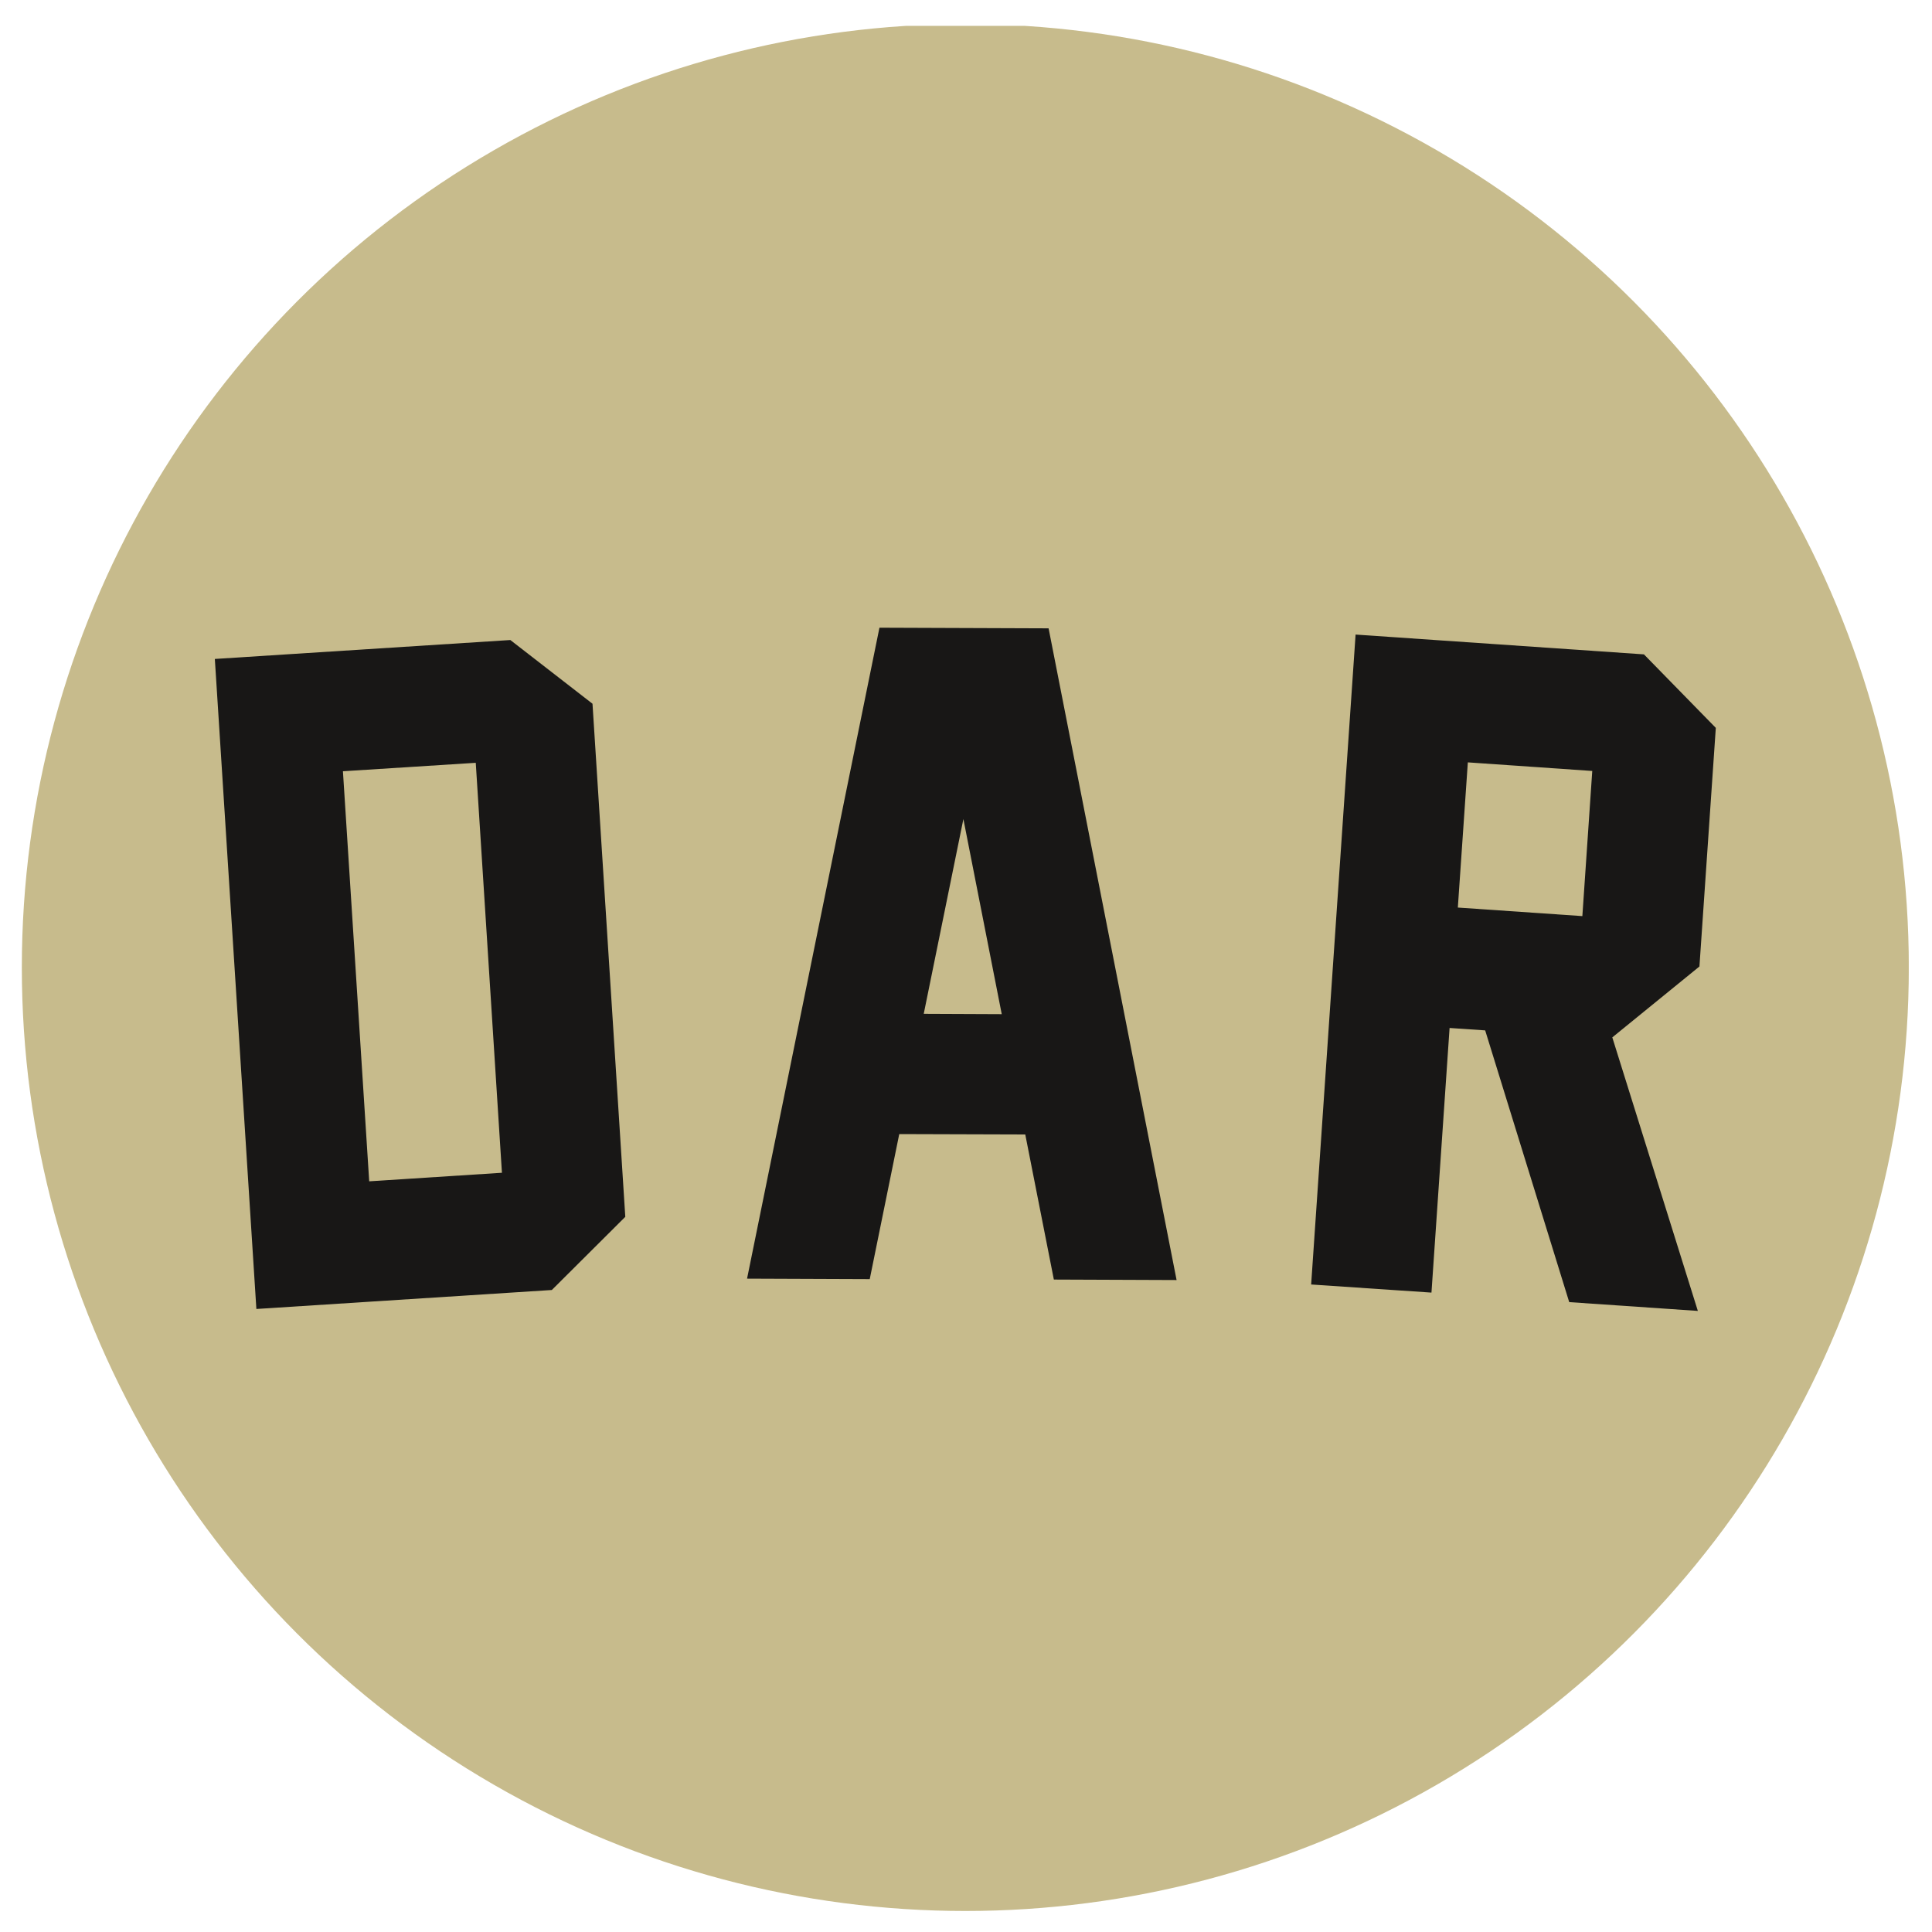 <?xml version="1.0" encoding="utf-8"?>
<!-- Generator: Adobe Illustrator 16.0.4, SVG Export Plug-In . SVG Version: 6.00 Build 0)  -->
<!DOCTYPE svg PUBLIC "-//W3C//DTD SVG 1.1//EN" "http://www.w3.org/Graphics/SVG/1.1/DTD/svg11.dtd">
<svg version="1.1" id="Ebene_1" xmlns="http://www.w3.org/2000/svg" xmlns:xlink="http://www.w3.org/1999/xlink" x="0px" y="0px"
	 width="40px" height="40px" viewBox="0 0 40 40" enable-background="new 0 0 40 40" xml:space="preserve">
<g>
	<defs>
		<circle id="SVGID_1_" cx="19.986" cy="20.031" r="19.534"/>
	</defs>
	<clipPath id="SVGID_2_">
		<use xlink:href="#SVGID_1_"  overflow="visible"/>
	</clipPath>
	<rect x="0.452" y="0.535" clip-path="url(#SVGID_2_)" fill="#C7BB8C" width="39.067" height="39.067"/>
	<path clip-path="url(#SVGID_2_)" fill="#181716" d="M30.39,15.784l2.576,0.178l-0.205,3.005l-2.578-0.177L30.39,15.784z
		 M33.381,21.478l1.804-1.468l0.339-4.94l-1.488-1.522l-5.97-0.41l-0.92,13.456l2.491,0.168l0.375-5.479l0.737,0.05l1.74,5.626
		l2.663,0.182L33.381,21.478z M19.125,20.99l0.821-4.032l0.794,4.039L19.125,20.99z M24.36,26.502l-2.65-13.493l-3.502-0.013
		l-2.741,13.477l2.54,0.01l0.611-3.003l2.609,0.008l0.592,3.004L24.36,26.502z M7.644,24.458L7.1,15.968l2.75-0.175l0.542,8.488
		L7.644,24.458z M4.448,13.643l0.86,13.458l6.117-0.393l1.521-1.515l-0.679-10.623l-1.701-1.319L4.448,13.643z"/>
</g>
</svg>

